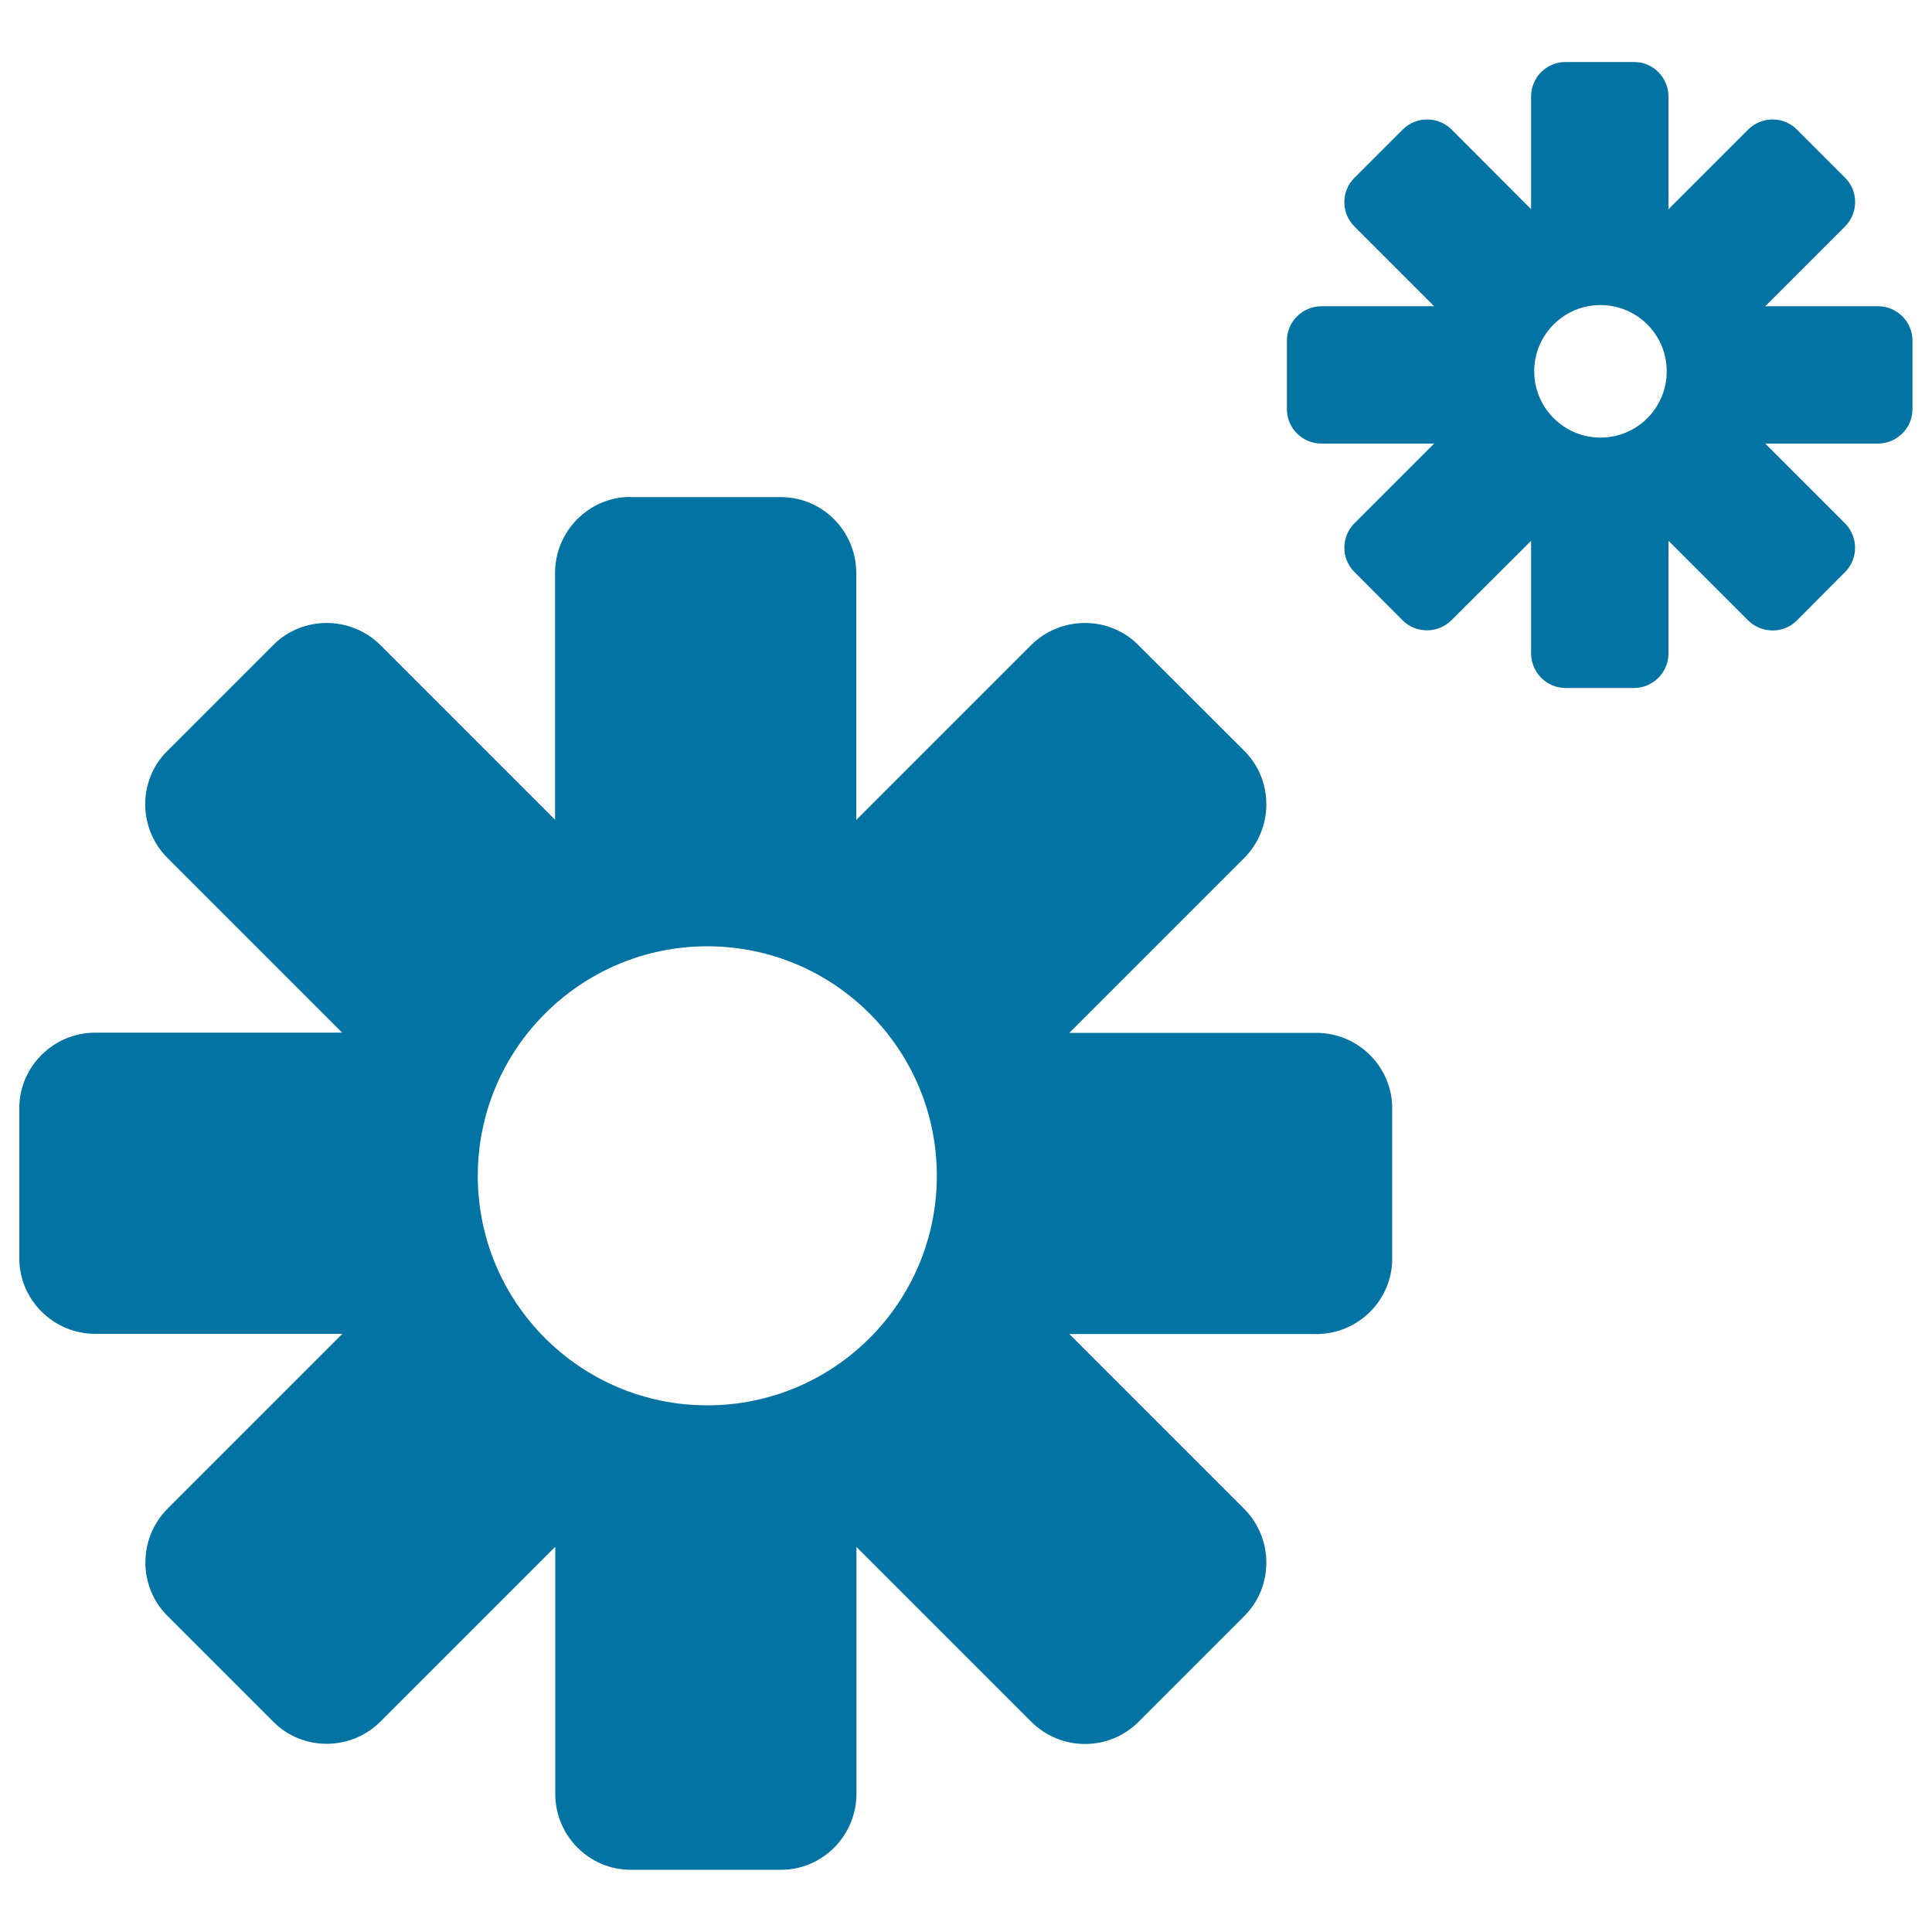 <svg xmlns="http://www.w3.org/2000/svg" viewBox="0 0 1000 1000" style="fill:#0273a2">
<title>Two Flowers SVG icon</title>
<g><g><g><path d="M366.1,489.8c65.6,0,118.8,53.2,118.8,118.8s-53.2,118.8-118.8,118.8c-65.6,0-118.8-53.2-118.8-118.8S300.6,489.8,366.1,489.8L366.1,489.8z M326.3,257.2c-21.4,0-39,17.7-39,39.3v127.8L197,334c-15.3-15.3-40.2-15.4-55.4-0.3l-55.1,55.1c-15.2,15.1-15.1,40,0.2,55.3l90.4,90.4H49.3c-21.6,0-39.3,17.6-39.3,39v77.9c0,21.4,17.7,39,39.3,39h127.9l-90.4,90.4c-15.3,15.3-15.4,40.2-0.3,55.4l55.1,55.1c15.1,15.1,40.1,15.1,55.4-0.3l90.4-90.4v127.9c0,21.6,17.5,39.3,39,39.3h77.9c21.4,0,39-17.7,39-39.3V800.7l90.4,90.4c15.4,15.4,40.2,15.4,55.4,0.3l55.1-55.1c15.1-15.2,15-40.1-0.3-55.4l-90.4-90.4h127.8c21.7,0,39.3-17.5,39.3-39v-77.9c0-21.4-17.6-39-39.3-39H553.5l90.4-90.4c15.3-15.3,15.4-40.2,0.3-55.4L589,333.7c-15.1-15.1-40.1-15-55.4,0.3l-90.4,90.4V296.6c0-21.7-17.5-39.3-39-39.3H326.3z"/><path d="M810.3,32.1h35.6c9.8,0,17.7,8.1,17.7,17.9v58.3l41.2-41.2c7-7,18.3-7,25.2-0.1l25.1,25.1c6.9,6.9,6.8,18.3-0.2,25.2l-41.2,41.2h58.3c9.9,0,17.9,8,17.9,17.8v35.5c0,9.8-8.1,17.8-17.9,17.8h-58.3l41.2,41.2c7,7,7,18.3,0.2,25.2L930,321.2c-6.9,6.9-18.3,6.8-25.2-0.1l-41.2-41.2v58.3c0,9.8-8,17.9-17.8,17.9h-35.5c-9.8,0-17.8-8.1-17.8-17.9v-58.3L751.3,321c-7,7-18.4,7-25.3,0.1L701,296c-6.9-6.9-6.9-18.2,0.1-25.2l41.2-41.2H684c-9.9,0-17.9-8-17.9-17.8v-35.5c0-9.8,8.1-17.8,17.9-17.8h58.3l-41.2-41.2c-7-7-7-18.3-0.1-25.2L726.1,67c6.9-6.9,18.3-6.9,25.3,0.1l41.1,41.2V50C792.5,40.1,800.4,32.1,810.3,32.1L810.3,32.1z M828.4,157.9c-19,0-34.3,15.4-34.3,34.3c0,18.9,15.4,34.3,34.3,34.3c19,0,34.3-15.4,34.3-34.3C862.7,173.3,847.4,157.9,828.4,157.9z"/></g></g></g>
</svg>